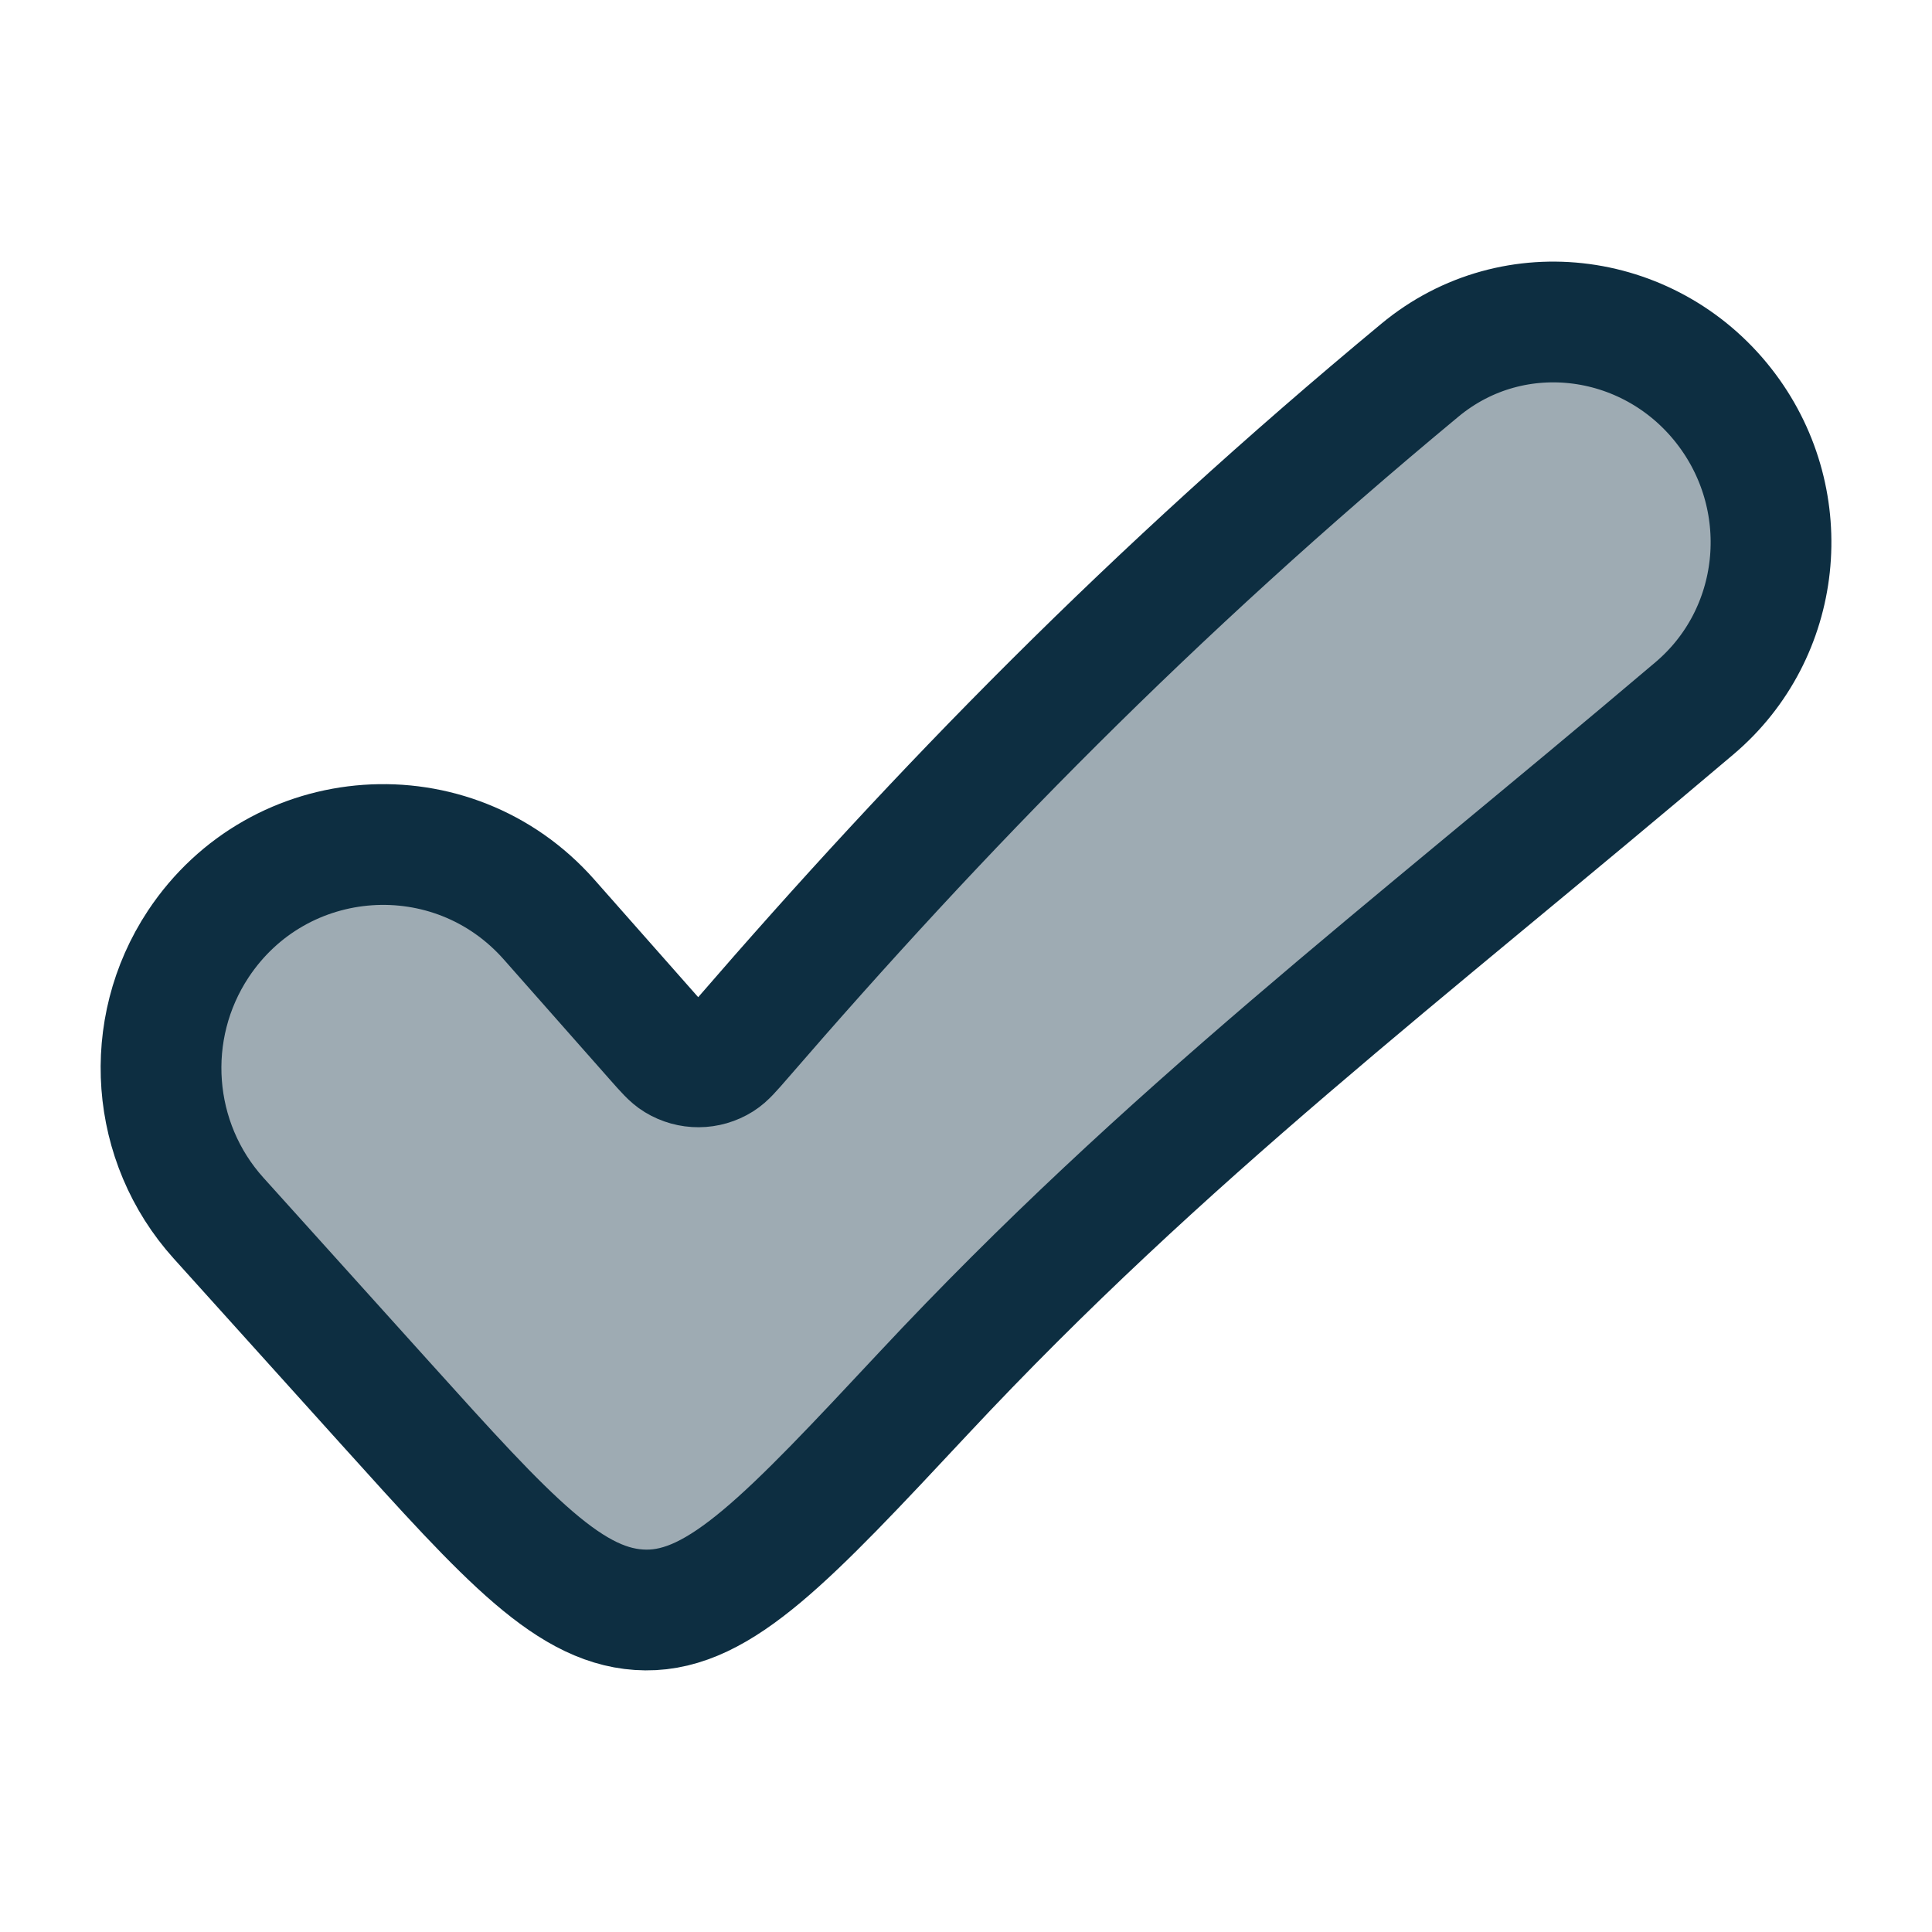<svg xmlns="http://www.w3.org/2000/svg" width="24" height="24" viewBox="0 0 24 24" fill="none">
    <path opacity="0.4" d="M11.474 17.306C14.487 14.082 17.396 11.895 21.05 8.798C22.144 7.871 22.313 6.246 21.455 5.095C20.543 3.871 18.81 3.626 17.638 4.599C14.291 7.375 11.687 10.048 9.217 12.905C9.087 13.055 9.022 13.13 8.955 13.172C8.785 13.279 8.571 13.28 8.4 13.175C8.332 13.134 8.267 13.06 8.137 12.913L6.821 11.423C5.62 10.063 3.466 10.214 2.463 11.727C1.762 12.787 1.866 14.191 2.716 15.133L4.78 17.423C6.323 19.135 7.095 19.992 8.022 20C8.948 20.008 9.79 19.108 11.474 17.306Z" fill="#0D2E41"/>
    <path d="M11.474 17.306C14.487 14.082 17.396 11.895 21.05 8.798C22.144 7.871 22.313 6.246 21.455 5.095C20.543 3.871 18.81 3.626 17.638 4.599C14.291 7.375 11.687 10.048 9.217 12.905C9.087 13.055 9.022 13.13 8.955 13.172C8.785 13.279 8.571 13.28 8.4 13.175C8.332 13.134 8.267 13.06 8.137 12.913L6.821 11.423C5.62 10.063 3.466 10.214 2.463 11.727C1.762 12.787 1.866 14.191 2.716 15.133L4.78 17.423C6.323 19.135 7.095 19.992 8.022 20C8.948 20.008 9.79 19.108 11.474 17.306Z" stroke="#0D2E41" stroke-width="1.5"/>
</svg>
